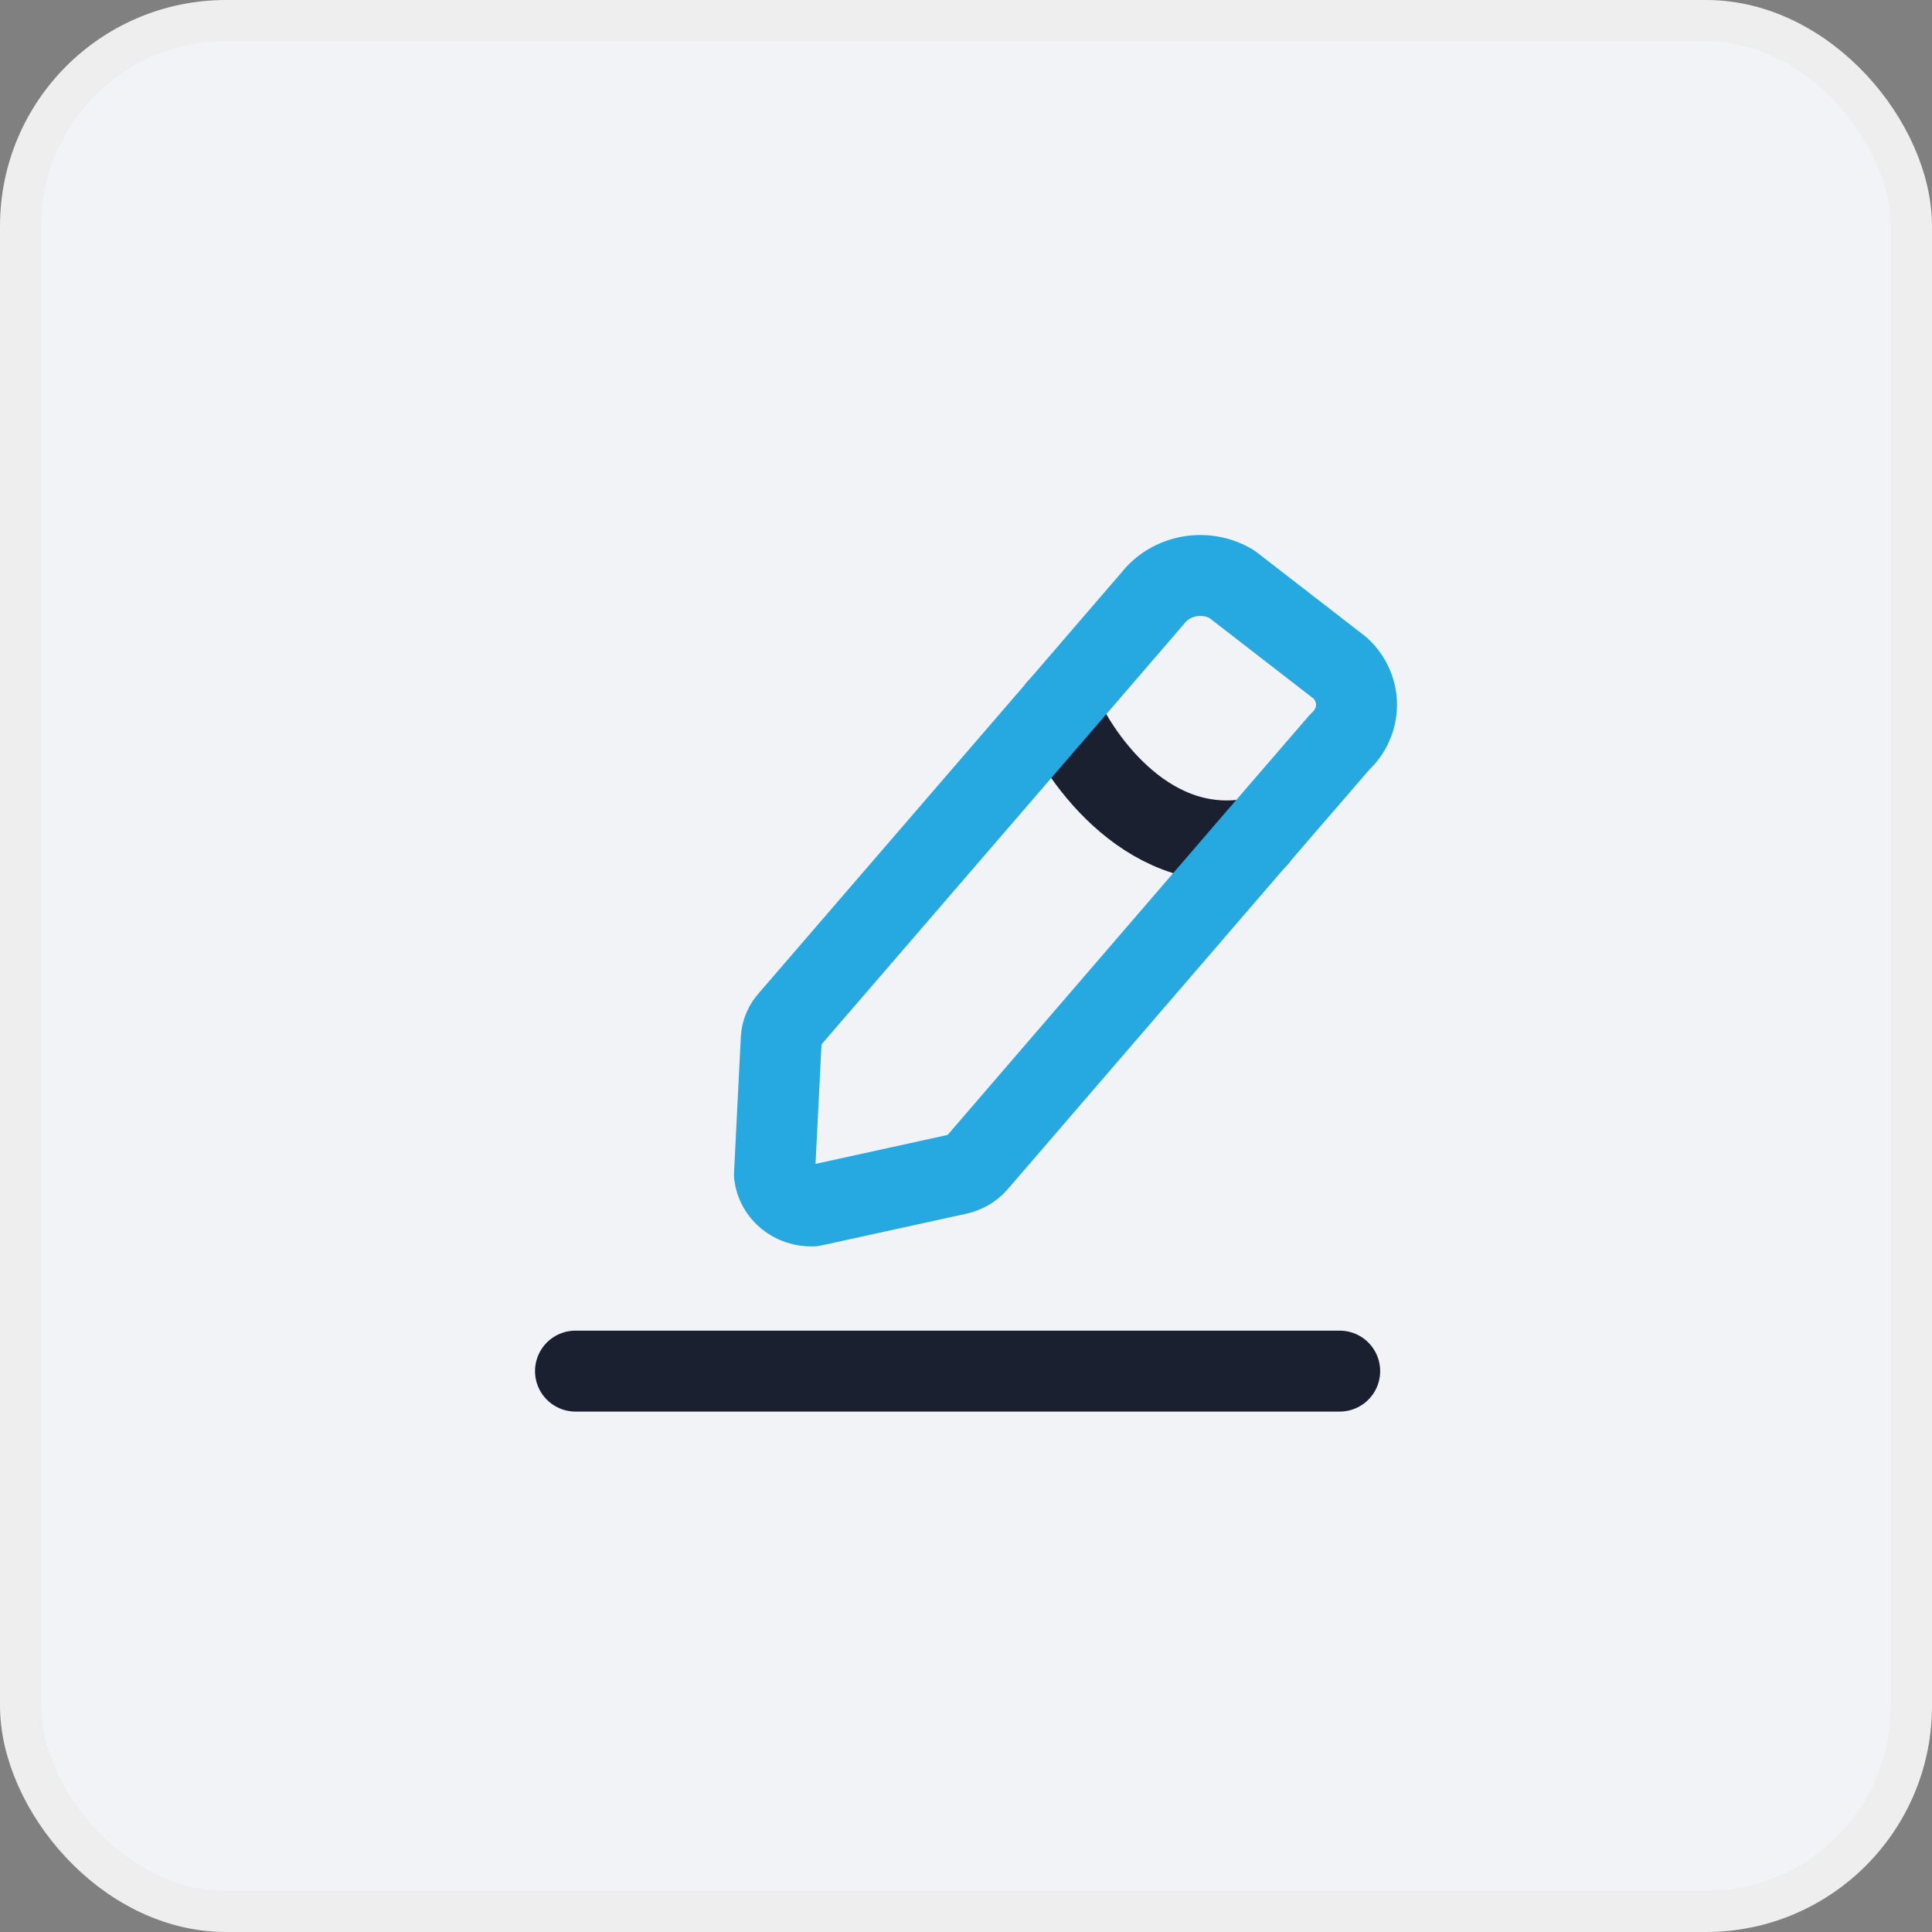 <?xml version="1.0" encoding="UTF-8"?>
<svg xmlns="http://www.w3.org/2000/svg" xmlns:xlink="http://www.w3.org/1999/xlink" width="47px" height="47px" viewBox="0 0 47 47" version="1.1">
  <rect x="0" y="0" width="47" height="47" fill="#808080" stroke="none"/>
  <!-- Generator: Sketch 52.3 (67297) - http://www.bohemiancoding.com/sketch -->
  <title>i-menu-copyywriting-met-ai</title>
  <desc>Created with Sketch.</desc>
  <g id="i-menu-copyywriting-met-ai" stroke="none" stroke-width="1" fill="none" fill-rule="evenodd">
    <g id="i-menu-ai-oplossingen">
      <rect id="Rectangle" stroke="#EEEEEE" fill="#F2F3F7" x="0.5" y="0.5" width="46" height="46" rx="5"></rect>
      <path d="M25.738,17.229 C26.281,18.509 28.011,20.929 30.588,20.376" id="Vector-15-path" stroke="#1A2030" stroke-width="1.969" stroke-linecap="round" stroke-linejoin="round"></path>
      <g id="Vector" transform="translate(14, 14)" stroke-linecap="round" stroke-linejoin="round" stroke-width="1.969">
        <path d="M15.965,0.21 L18.604,2.253 C18.859,2.49 19.002,2.814 19,3.153 C18.998,3.491 18.851,3.814 18.594,4.048 L16.588,6.372 L9.762,14.295 C9.644,14.427 9.485,14.521 9.308,14.562 L5.769,15.337 C5.299,15.355 4.894,15.026 4.84,14.581 L5.006,11.26 C5.018,11.09 5.089,10.929 5.207,10.801 L11.738,3.229 L14.038,0.559 C14.485,-0.019 15.326,-0.172 15.965,0.21 Z" id="Vector-14" stroke="#26A9E0"></path>
        <path d="M0,19.355 L18.591,19.355" id="Vector-15" stroke="#1A2030"></path>
      </g>
    </g>
  </g>
</svg>
